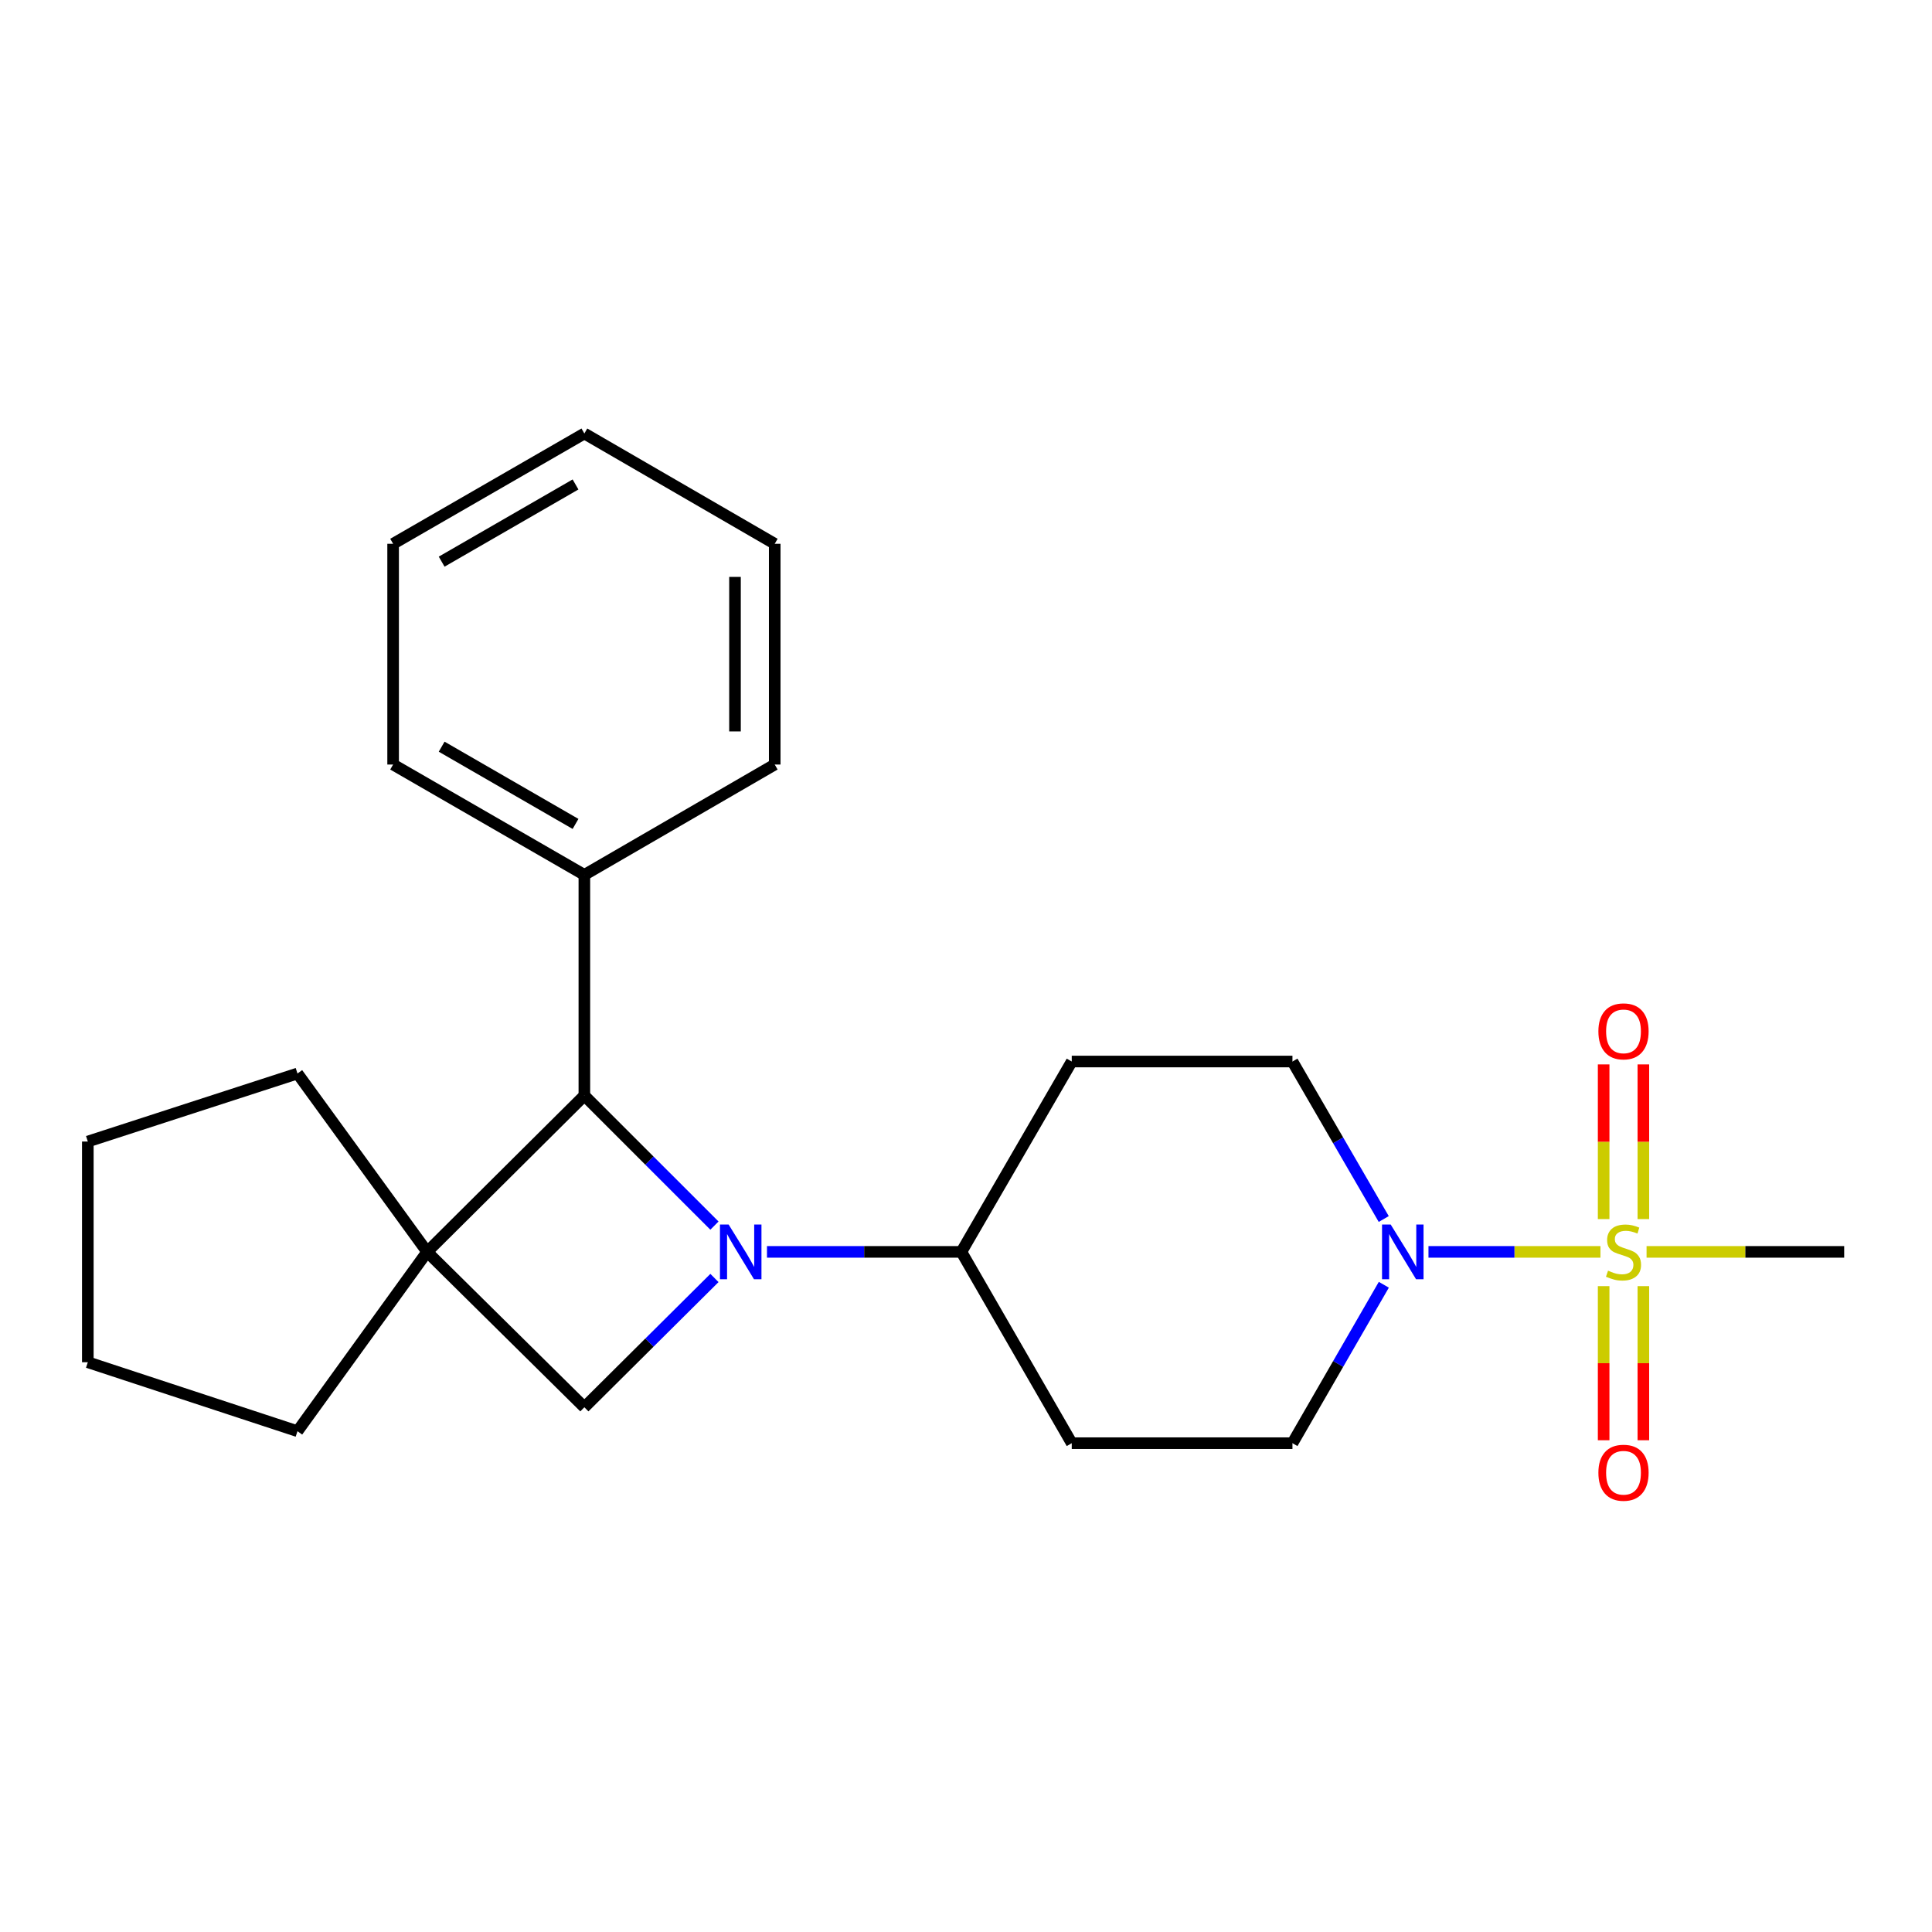 <?xml version='1.0' encoding='iso-8859-1'?>
<svg version='1.1' baseProfile='full'
              xmlns='http://www.w3.org/2000/svg'
                      xmlns:rdkit='http://www.rdkit.org/xml'
                      xmlns:xlink='http://www.w3.org/1999/xlink'
                  xml:space='preserve'
width='1000px' height='1000px' viewBox='0 0 1000 1000'>
<!-- END OF HEADER -->
<rect style='opacity:1.0;fill:#FFFFFF;stroke:none' width='1000' height='1000' x='0' y='0'> </rect>
<path class='bond-2' d='M 369.79,634.373 L 336.128,600.72' style='fill:none;fill-rule:evenodd;stroke:#0000FF;stroke-width:6px;stroke-linecap:butt;stroke-linejoin:miter;stroke-opacity:1' />
<path class='bond-2' d='M 336.128,600.72 L 302.465,567.067' style='fill:none;fill-rule:evenodd;stroke:#000000;stroke-width:6px;stroke-linecap:butt;stroke-linejoin:miter;stroke-opacity:1' />
<path class='bond-3' d='M 369.799,661.48 L 336.132,694.942' style='fill:none;fill-rule:evenodd;stroke:#0000FF;stroke-width:6px;stroke-linecap:butt;stroke-linejoin:miter;stroke-opacity:1' />
<path class='bond-3' d='M 336.132,694.942 L 302.465,728.405' style='fill:none;fill-rule:evenodd;stroke:#000000;stroke-width:6px;stroke-linecap:butt;stroke-linejoin:miter;stroke-opacity:1' />
<path class='bond-5' d='M 396.987,647.97 L 447.3,647.97' style='fill:none;fill-rule:evenodd;stroke:#0000FF;stroke-width:6px;stroke-linecap:butt;stroke-linejoin:miter;stroke-opacity:1' />
<path class='bond-5' d='M 447.3,647.97 L 497.613,647.97' style='fill:none;fill-rule:evenodd;stroke:#000000;stroke-width:6px;stroke-linecap:butt;stroke-linejoin:miter;stroke-opacity:1' />
<path class='bond-0' d='M 828.388,647.97 L 783.882,647.97' style='fill:none;fill-rule:evenodd;stroke:#CCCC00;stroke-width:6px;stroke-linecap:butt;stroke-linejoin:miter;stroke-opacity:1' />
<path class='bond-0' d='M 783.882,647.97 L 739.377,647.97' style='fill:none;fill-rule:evenodd;stroke:#0000FF;stroke-width:6px;stroke-linecap:butt;stroke-linejoin:miter;stroke-opacity:1' />
<path class='bond-6' d='M 850.604,630.994 L 850.604,590.967' style='fill:none;fill-rule:evenodd;stroke:#CCCC00;stroke-width:6px;stroke-linecap:butt;stroke-linejoin:miter;stroke-opacity:1' />
<path class='bond-6' d='M 850.604,590.967 L 850.604,550.939' style='fill:none;fill-rule:evenodd;stroke:#FF0000;stroke-width:6px;stroke-linecap:butt;stroke-linejoin:miter;stroke-opacity:1' />
<path class='bond-6' d='M 830.044,630.994 L 830.044,590.967' style='fill:none;fill-rule:evenodd;stroke:#CCCC00;stroke-width:6px;stroke-linecap:butt;stroke-linejoin:miter;stroke-opacity:1' />
<path class='bond-6' d='M 830.044,590.967 L 830.044,550.939' style='fill:none;fill-rule:evenodd;stroke:#FF0000;stroke-width:6px;stroke-linecap:butt;stroke-linejoin:miter;stroke-opacity:1' />
<path class='bond-7' d='M 830.044,665.706 L 830.044,705.588' style='fill:none;fill-rule:evenodd;stroke:#CCCC00;stroke-width:6px;stroke-linecap:butt;stroke-linejoin:miter;stroke-opacity:1' />
<path class='bond-7' d='M 830.044,705.588 L 830.044,745.471' style='fill:none;fill-rule:evenodd;stroke:#FF0000;stroke-width:6px;stroke-linecap:butt;stroke-linejoin:miter;stroke-opacity:1' />
<path class='bond-7' d='M 850.604,665.706 L 850.604,705.588' style='fill:none;fill-rule:evenodd;stroke:#CCCC00;stroke-width:6px;stroke-linecap:butt;stroke-linejoin:miter;stroke-opacity:1' />
<path class='bond-7' d='M 850.604,705.588 L 850.604,745.471' style='fill:none;fill-rule:evenodd;stroke:#FF0000;stroke-width:6px;stroke-linecap:butt;stroke-linejoin:miter;stroke-opacity:1' />
<path class='bond-13' d='M 852.259,647.97 L 903.402,647.97' style='fill:none;fill-rule:evenodd;stroke:#CCCC00;stroke-width:6px;stroke-linecap:butt;stroke-linejoin:miter;stroke-opacity:1' />
<path class='bond-13' d='M 903.402,647.97 L 954.545,647.97' style='fill:none;fill-rule:evenodd;stroke:#000000;stroke-width:6px;stroke-linecap:butt;stroke-linejoin:miter;stroke-opacity:1' />
<path class='bond-1' d='M 221.093,647.97 L 302.465,728.405' style='fill:none;fill-rule:evenodd;stroke:#000000;stroke-width:6px;stroke-linecap:butt;stroke-linejoin:miter;stroke-opacity:1' />
<path class='bond-14' d='M 221.093,647.97 L 153.977,740.787' style='fill:none;fill-rule:evenodd;stroke:#000000;stroke-width:6px;stroke-linecap:butt;stroke-linejoin:miter;stroke-opacity:1' />
<path class='bond-15' d='M 221.093,647.97 L 153.977,555.645' style='fill:none;fill-rule:evenodd;stroke:#000000;stroke-width:6px;stroke-linecap:butt;stroke-linejoin:miter;stroke-opacity:1' />
<path class='bond-23' d='M 221.093,647.97 L 302.465,567.067' style='fill:none;fill-rule:evenodd;stroke:#000000;stroke-width:6px;stroke-linecap:butt;stroke-linejoin:miter;stroke-opacity:1' />
<path class='bond-12' d='M 302.465,567.067 L 302.465,452.834' style='fill:none;fill-rule:evenodd;stroke:#000000;stroke-width:6px;stroke-linecap:butt;stroke-linejoin:miter;stroke-opacity:1' />
<path class='bond-4' d='M 716.264,664.988 L 692.616,705.988' style='fill:none;fill-rule:evenodd;stroke:#0000FF;stroke-width:6px;stroke-linecap:butt;stroke-linejoin:miter;stroke-opacity:1' />
<path class='bond-4' d='M 692.616,705.988 L 668.968,746.989' style='fill:none;fill-rule:evenodd;stroke:#000000;stroke-width:6px;stroke-linecap:butt;stroke-linejoin:miter;stroke-opacity:1' />
<path class='bond-24' d='M 716.221,630.963 L 692.595,590.203' style='fill:none;fill-rule:evenodd;stroke:#0000FF;stroke-width:6px;stroke-linecap:butt;stroke-linejoin:miter;stroke-opacity:1' />
<path class='bond-24' d='M 692.595,590.203 L 668.968,549.442' style='fill:none;fill-rule:evenodd;stroke:#000000;stroke-width:6px;stroke-linecap:butt;stroke-linejoin:miter;stroke-opacity:1' />
<path class='bond-8' d='M 497.613,647.97 L 554.735,549.442' style='fill:none;fill-rule:evenodd;stroke:#000000;stroke-width:6px;stroke-linecap:butt;stroke-linejoin:miter;stroke-opacity:1' />
<path class='bond-9' d='M 497.613,647.97 L 554.735,746.989' style='fill:none;fill-rule:evenodd;stroke:#000000;stroke-width:6px;stroke-linecap:butt;stroke-linejoin:miter;stroke-opacity:1' />
<path class='bond-11' d='M 554.735,549.442 L 668.968,549.442' style='fill:none;fill-rule:evenodd;stroke:#000000;stroke-width:6px;stroke-linecap:butt;stroke-linejoin:miter;stroke-opacity:1' />
<path class='bond-10' d='M 554.735,746.989 L 668.968,746.989' style='fill:none;fill-rule:evenodd;stroke:#000000;stroke-width:6px;stroke-linecap:butt;stroke-linejoin:miter;stroke-opacity:1' />
<path class='bond-16' d='M 302.465,452.834 L 203.48,395.723' style='fill:none;fill-rule:evenodd;stroke:#000000;stroke-width:6px;stroke-linecap:butt;stroke-linejoin:miter;stroke-opacity:1' />
<path class='bond-16' d='M 297.892,426.459 L 228.603,386.481' style='fill:none;fill-rule:evenodd;stroke:#000000;stroke-width:6px;stroke-linecap:butt;stroke-linejoin:miter;stroke-opacity:1' />
<path class='bond-17' d='M 302.465,452.834 L 400.993,395.723' style='fill:none;fill-rule:evenodd;stroke:#000000;stroke-width:6px;stroke-linecap:butt;stroke-linejoin:miter;stroke-opacity:1' />
<path class='bond-19' d='M 153.977,740.787 L 45.455,705.092' style='fill:none;fill-rule:evenodd;stroke:#000000;stroke-width:6px;stroke-linecap:butt;stroke-linejoin:miter;stroke-opacity:1' />
<path class='bond-18' d='M 153.977,555.645 L 45.455,590.859' style='fill:none;fill-rule:evenodd;stroke:#000000;stroke-width:6px;stroke-linecap:butt;stroke-linejoin:miter;stroke-opacity:1' />
<path class='bond-21' d='M 203.48,395.723 L 203.48,281.467' style='fill:none;fill-rule:evenodd;stroke:#000000;stroke-width:6px;stroke-linecap:butt;stroke-linejoin:miter;stroke-opacity:1' />
<path class='bond-20' d='M 400.993,395.723 L 400.993,281.467' style='fill:none;fill-rule:evenodd;stroke:#000000;stroke-width:6px;stroke-linecap:butt;stroke-linejoin:miter;stroke-opacity:1' />
<path class='bond-20' d='M 380.433,378.584 L 380.433,298.605' style='fill:none;fill-rule:evenodd;stroke:#000000;stroke-width:6px;stroke-linecap:butt;stroke-linejoin:miter;stroke-opacity:1' />
<path class='bond-25' d='M 45.455,590.859 L 45.455,705.092' style='fill:none;fill-rule:evenodd;stroke:#000000;stroke-width:6px;stroke-linecap:butt;stroke-linejoin:miter;stroke-opacity:1' />
<path class='bond-22' d='M 400.993,281.467 L 302.465,224.379' style='fill:none;fill-rule:evenodd;stroke:#000000;stroke-width:6px;stroke-linecap:butt;stroke-linejoin:miter;stroke-opacity:1' />
<path class='bond-26' d='M 203.48,281.467 L 302.465,224.379' style='fill:none;fill-rule:evenodd;stroke:#000000;stroke-width:6px;stroke-linecap:butt;stroke-linejoin:miter;stroke-opacity:1' />
<path class='bond-26' d='M 228.6,290.714 L 297.889,250.752' style='fill:none;fill-rule:evenodd;stroke:#000000;stroke-width:6px;stroke-linecap:butt;stroke-linejoin:miter;stroke-opacity:1' />
<path  class='atom-0' d='M 377.131 633.81
L 386.411 648.81
Q 387.331 650.29, 388.811 652.97
Q 390.291 655.65, 390.371 655.81
L 390.371 633.81
L 394.131 633.81
L 394.131 662.13
L 390.251 662.13
L 380.291 645.73
Q 379.131 643.81, 377.891 641.61
Q 376.691 639.41, 376.331 638.73
L 376.331 662.13
L 372.651 662.13
L 372.651 633.81
L 377.131 633.81
' fill='#0000FF'/>
<path  class='atom-1' d='M 832.324 657.69
Q 832.644 657.81, 833.964 658.37
Q 835.284 658.93, 836.724 659.29
Q 838.204 659.61, 839.644 659.61
Q 842.324 659.61, 843.884 658.33
Q 845.444 657.01, 845.444 654.73
Q 845.444 653.17, 844.644 652.21
Q 843.884 651.25, 842.684 650.73
Q 841.484 650.21, 839.484 649.61
Q 836.964 648.85, 835.444 648.13
Q 833.964 647.41, 832.884 645.89
Q 831.844 644.37, 831.844 641.81
Q 831.844 638.25, 834.244 636.05
Q 836.684 633.85, 841.484 633.85
Q 844.764 633.85, 848.484 635.41
L 847.564 638.49
Q 844.164 637.09, 841.604 637.09
Q 838.844 637.09, 837.324 638.25
Q 835.804 639.37, 835.844 641.33
Q 835.844 642.85, 836.604 643.77
Q 837.404 644.69, 838.524 645.21
Q 839.684 645.73, 841.604 646.33
Q 844.164 647.13, 845.684 647.93
Q 847.204 648.73, 848.284 650.37
Q 849.404 651.97, 849.404 654.73
Q 849.404 658.65, 846.764 660.77
Q 844.164 662.85, 839.804 662.85
Q 837.284 662.85, 835.364 662.29
Q 833.484 661.77, 831.244 660.85
L 832.324 657.69
' fill='#CCCC00'/>
<path  class='atom-5' d='M 719.819 633.81
L 729.099 648.81
Q 730.019 650.29, 731.499 652.97
Q 732.979 655.65, 733.059 655.81
L 733.059 633.81
L 736.819 633.81
L 736.819 662.13
L 732.939 662.13
L 722.979 645.73
Q 721.819 643.81, 720.579 641.61
Q 719.379 639.41, 719.019 638.73
L 719.019 662.13
L 715.339 662.13
L 715.339 633.81
L 719.819 633.81
' fill='#0000FF'/>
<path  class='atom-7' d='M 827.324 533.828
Q 827.324 527.028, 830.684 523.228
Q 834.044 519.428, 840.324 519.428
Q 846.604 519.428, 849.964 523.228
Q 853.324 527.028, 853.324 533.828
Q 853.324 540.708, 849.924 544.628
Q 846.524 548.508, 840.324 548.508
Q 834.084 548.508, 830.684 544.628
Q 827.324 540.748, 827.324 533.828
M 840.324 545.308
Q 844.644 545.308, 846.964 542.428
Q 849.324 539.508, 849.324 533.828
Q 849.324 528.268, 846.964 525.468
Q 844.644 522.628, 840.324 522.628
Q 836.004 522.628, 833.644 525.428
Q 831.324 528.228, 831.324 533.828
Q 831.324 539.548, 833.644 542.428
Q 836.004 545.308, 840.324 545.308
' fill='#FF0000'/>
<path  class='atom-8' d='M 827.324 762.283
Q 827.324 755.483, 830.684 751.683
Q 834.044 747.883, 840.324 747.883
Q 846.604 747.883, 849.964 751.683
Q 853.324 755.483, 853.324 762.283
Q 853.324 769.163, 849.924 773.083
Q 846.524 776.963, 840.324 776.963
Q 834.084 776.963, 830.684 773.083
Q 827.324 769.203, 827.324 762.283
M 840.324 773.763
Q 844.644 773.763, 846.964 770.883
Q 849.324 767.963, 849.324 762.283
Q 849.324 756.723, 846.964 753.923
Q 844.644 751.083, 840.324 751.083
Q 836.004 751.083, 833.644 753.883
Q 831.324 756.683, 831.324 762.283
Q 831.324 768.003, 833.644 770.883
Q 836.004 773.763, 840.324 773.763
' fill='#FF0000'/>
</svg>

